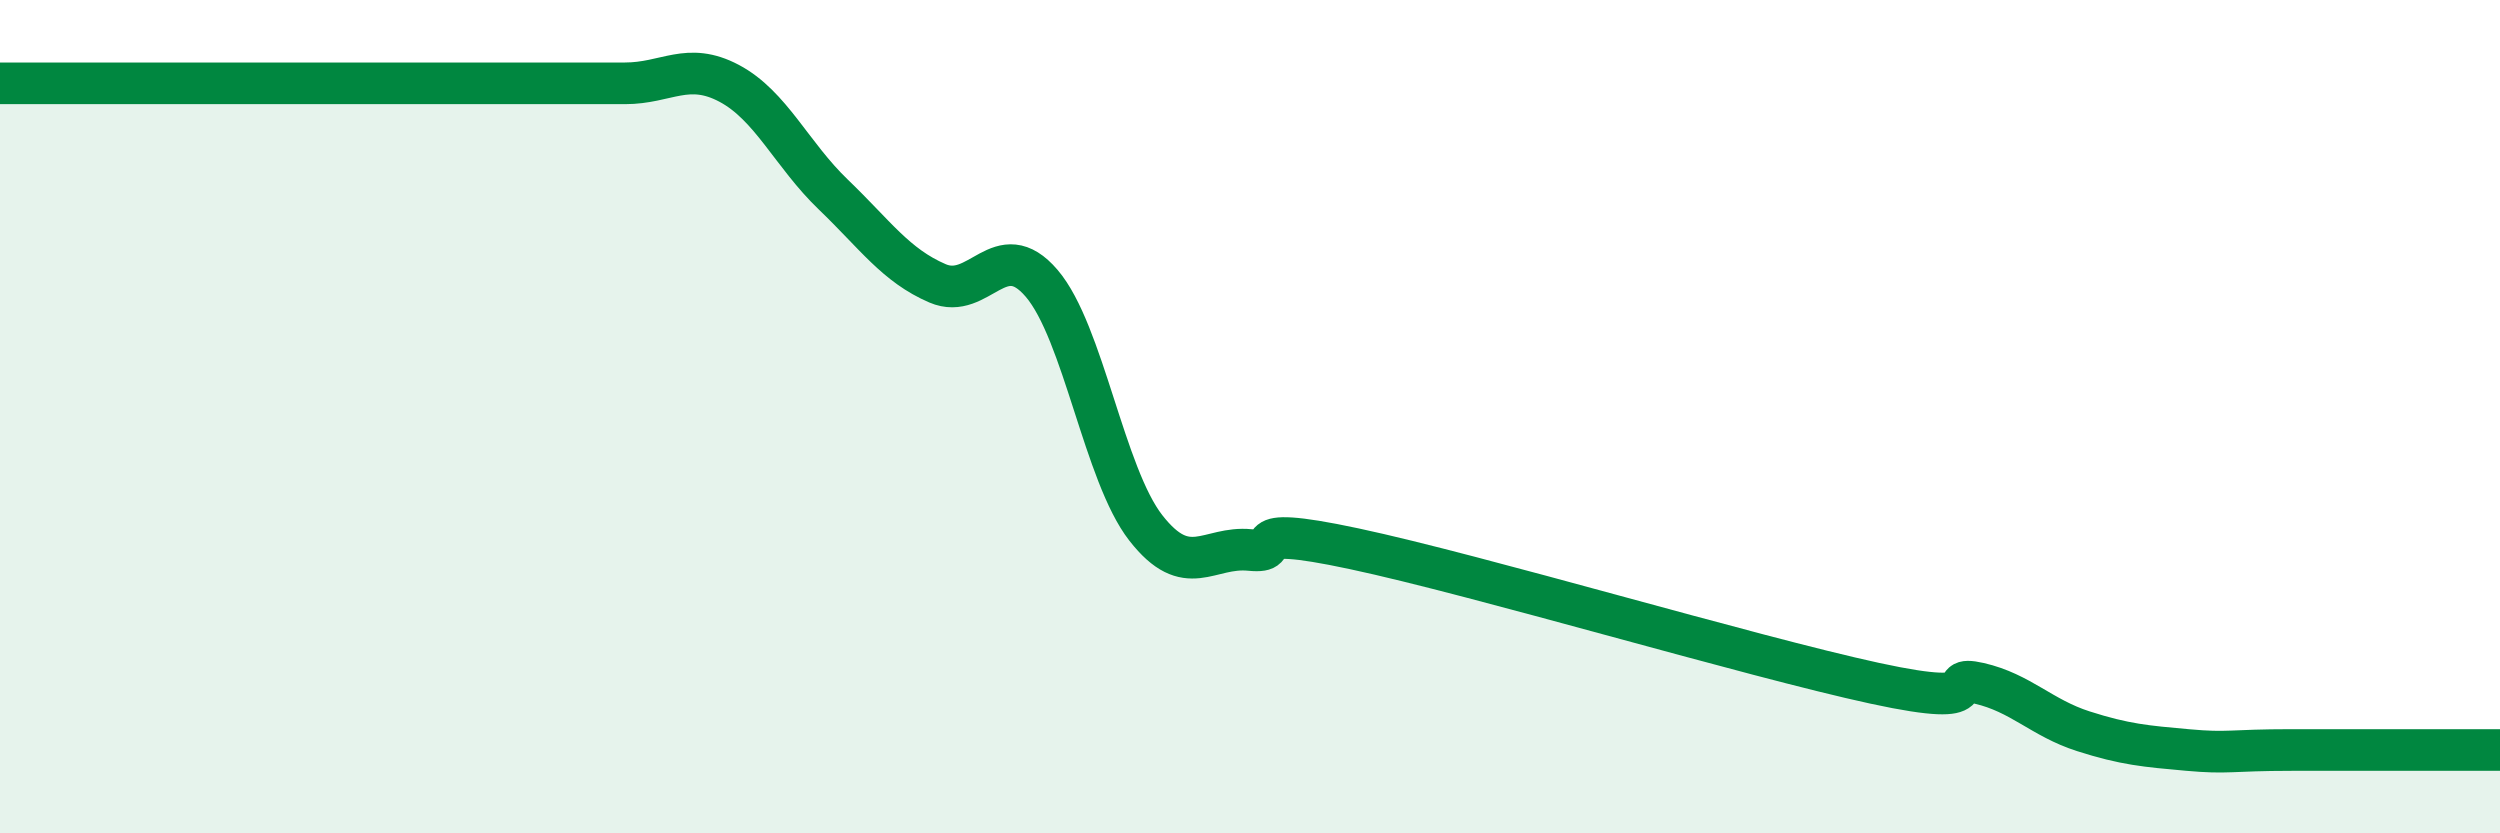 
    <svg width="60" height="20" viewBox="0 0 60 20" xmlns="http://www.w3.org/2000/svg">
      <path
        d="M 0,2 C 0.5,2 1.5,2 2.5,2 C 3.5,2 4,2 5,2 C 6,2 6.5,2 7.5,2 C 8.5,2 9,2 10,2 C 11,2 11.5,2 12.5,2 C 13.5,2 14,2 15,2 C 16,2 16.5,1.47 17.5,2 C 18.5,2.53 19,3.71 20,4.67 C 21,5.63 21.5,6.37 22.5,6.8 C 23.5,7.23 24,5.63 25,6.8 C 26,7.97 26.5,11.39 27.5,12.67 C 28.5,13.95 29,13.1 30,13.2 C 31,13.3 29.5,12.53 32.5,13.17 C 35.5,13.81 42,15.75 45,16.4 C 48,17.05 46.5,16.17 47.5,16.4 C 48.5,16.63 49,17.23 50,17.55 C 51,17.87 51.5,17.91 52.5,18 C 53.5,18.09 53.5,18 55,18 C 56.5,18 59,18 60,18L60 20L0 20Z"
        fill="#008740"
        opacity="0.1"
        stroke-linecap="round"
        stroke-linejoin="round"
      />
      <path
        d="M 0,2 C 0.5,2 1.5,2 2.5,2 C 3.5,2 4,2 5,2 C 6,2 6.5,2 7.5,2 C 8.5,2 9,2 10,2 C 11,2 11.5,2 12.5,2 C 13.5,2 14,2 15,2 C 16,2 16.5,1.47 17.5,2 C 18.5,2.53 19,3.71 20,4.67 C 21,5.63 21.5,6.37 22.5,6.8 C 23.5,7.23 24,5.63 25,6.8 C 26,7.97 26.5,11.39 27.5,12.67 C 28.5,13.95 29,13.1 30,13.2 C 31,13.3 29.5,12.53 32.5,13.17 C 35.5,13.81 42,15.75 45,16.4 C 48,17.05 46.5,16.17 47.5,16.4 C 48.5,16.63 49,17.23 50,17.55 C 51,17.87 51.5,17.91 52.5,18 C 53.5,18.09 53.5,18 55,18 C 56.5,18 59,18 60,18"
        stroke="#008740"
        stroke-width="1"
        fill="none"
        stroke-linecap="round"
        stroke-linejoin="round"
      />
    </svg>
  